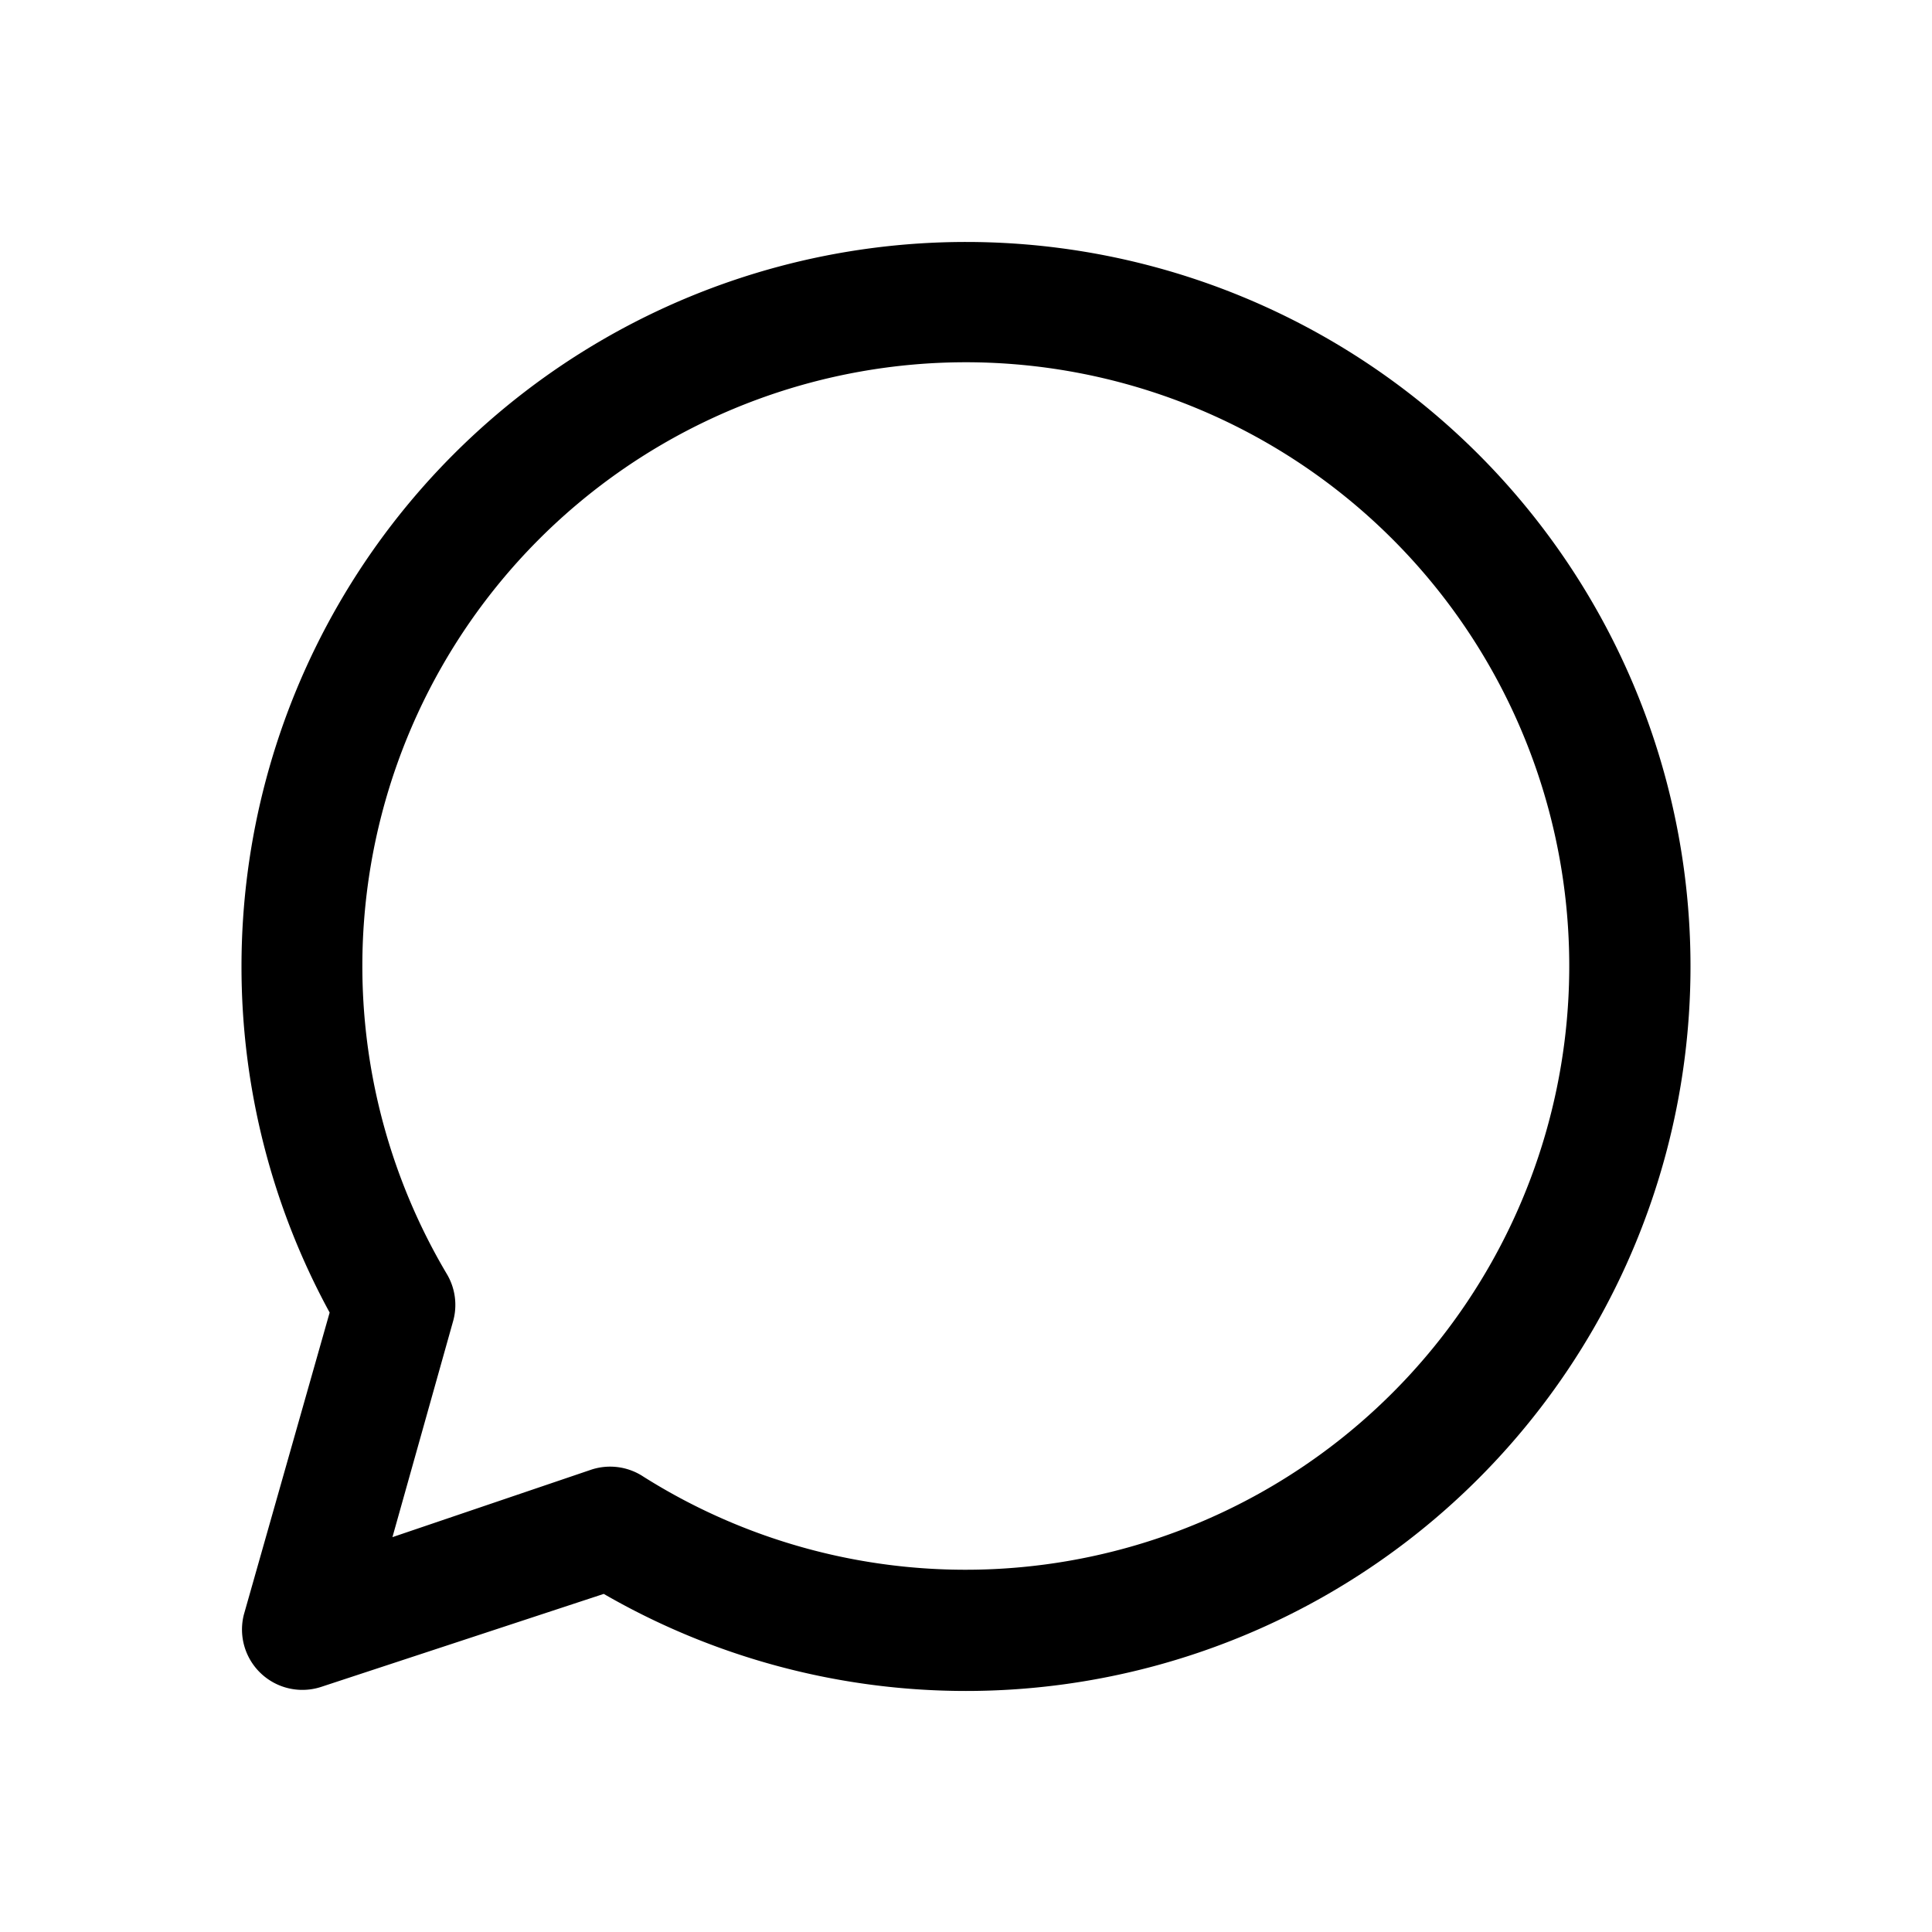 <svg width="16" height="16" viewBox="0 0 16 16" xmlns="http://www.w3.org/2000/svg"><path d="M2 8a6 6 0 1 1 3 5.2l-2.34.77a.5.5 0 0 1-.64-.6l.71-2.5A5.98 5.98 0 0 1 2 8Zm6-5a5 5 0 0 0-4.3 7.55.5.5 0 0 1 .05.4l-.5 1.78 1.65-.56a.5.5 0 0 1 .43.06A5 5 0 1 0 8 3Z"/></svg>